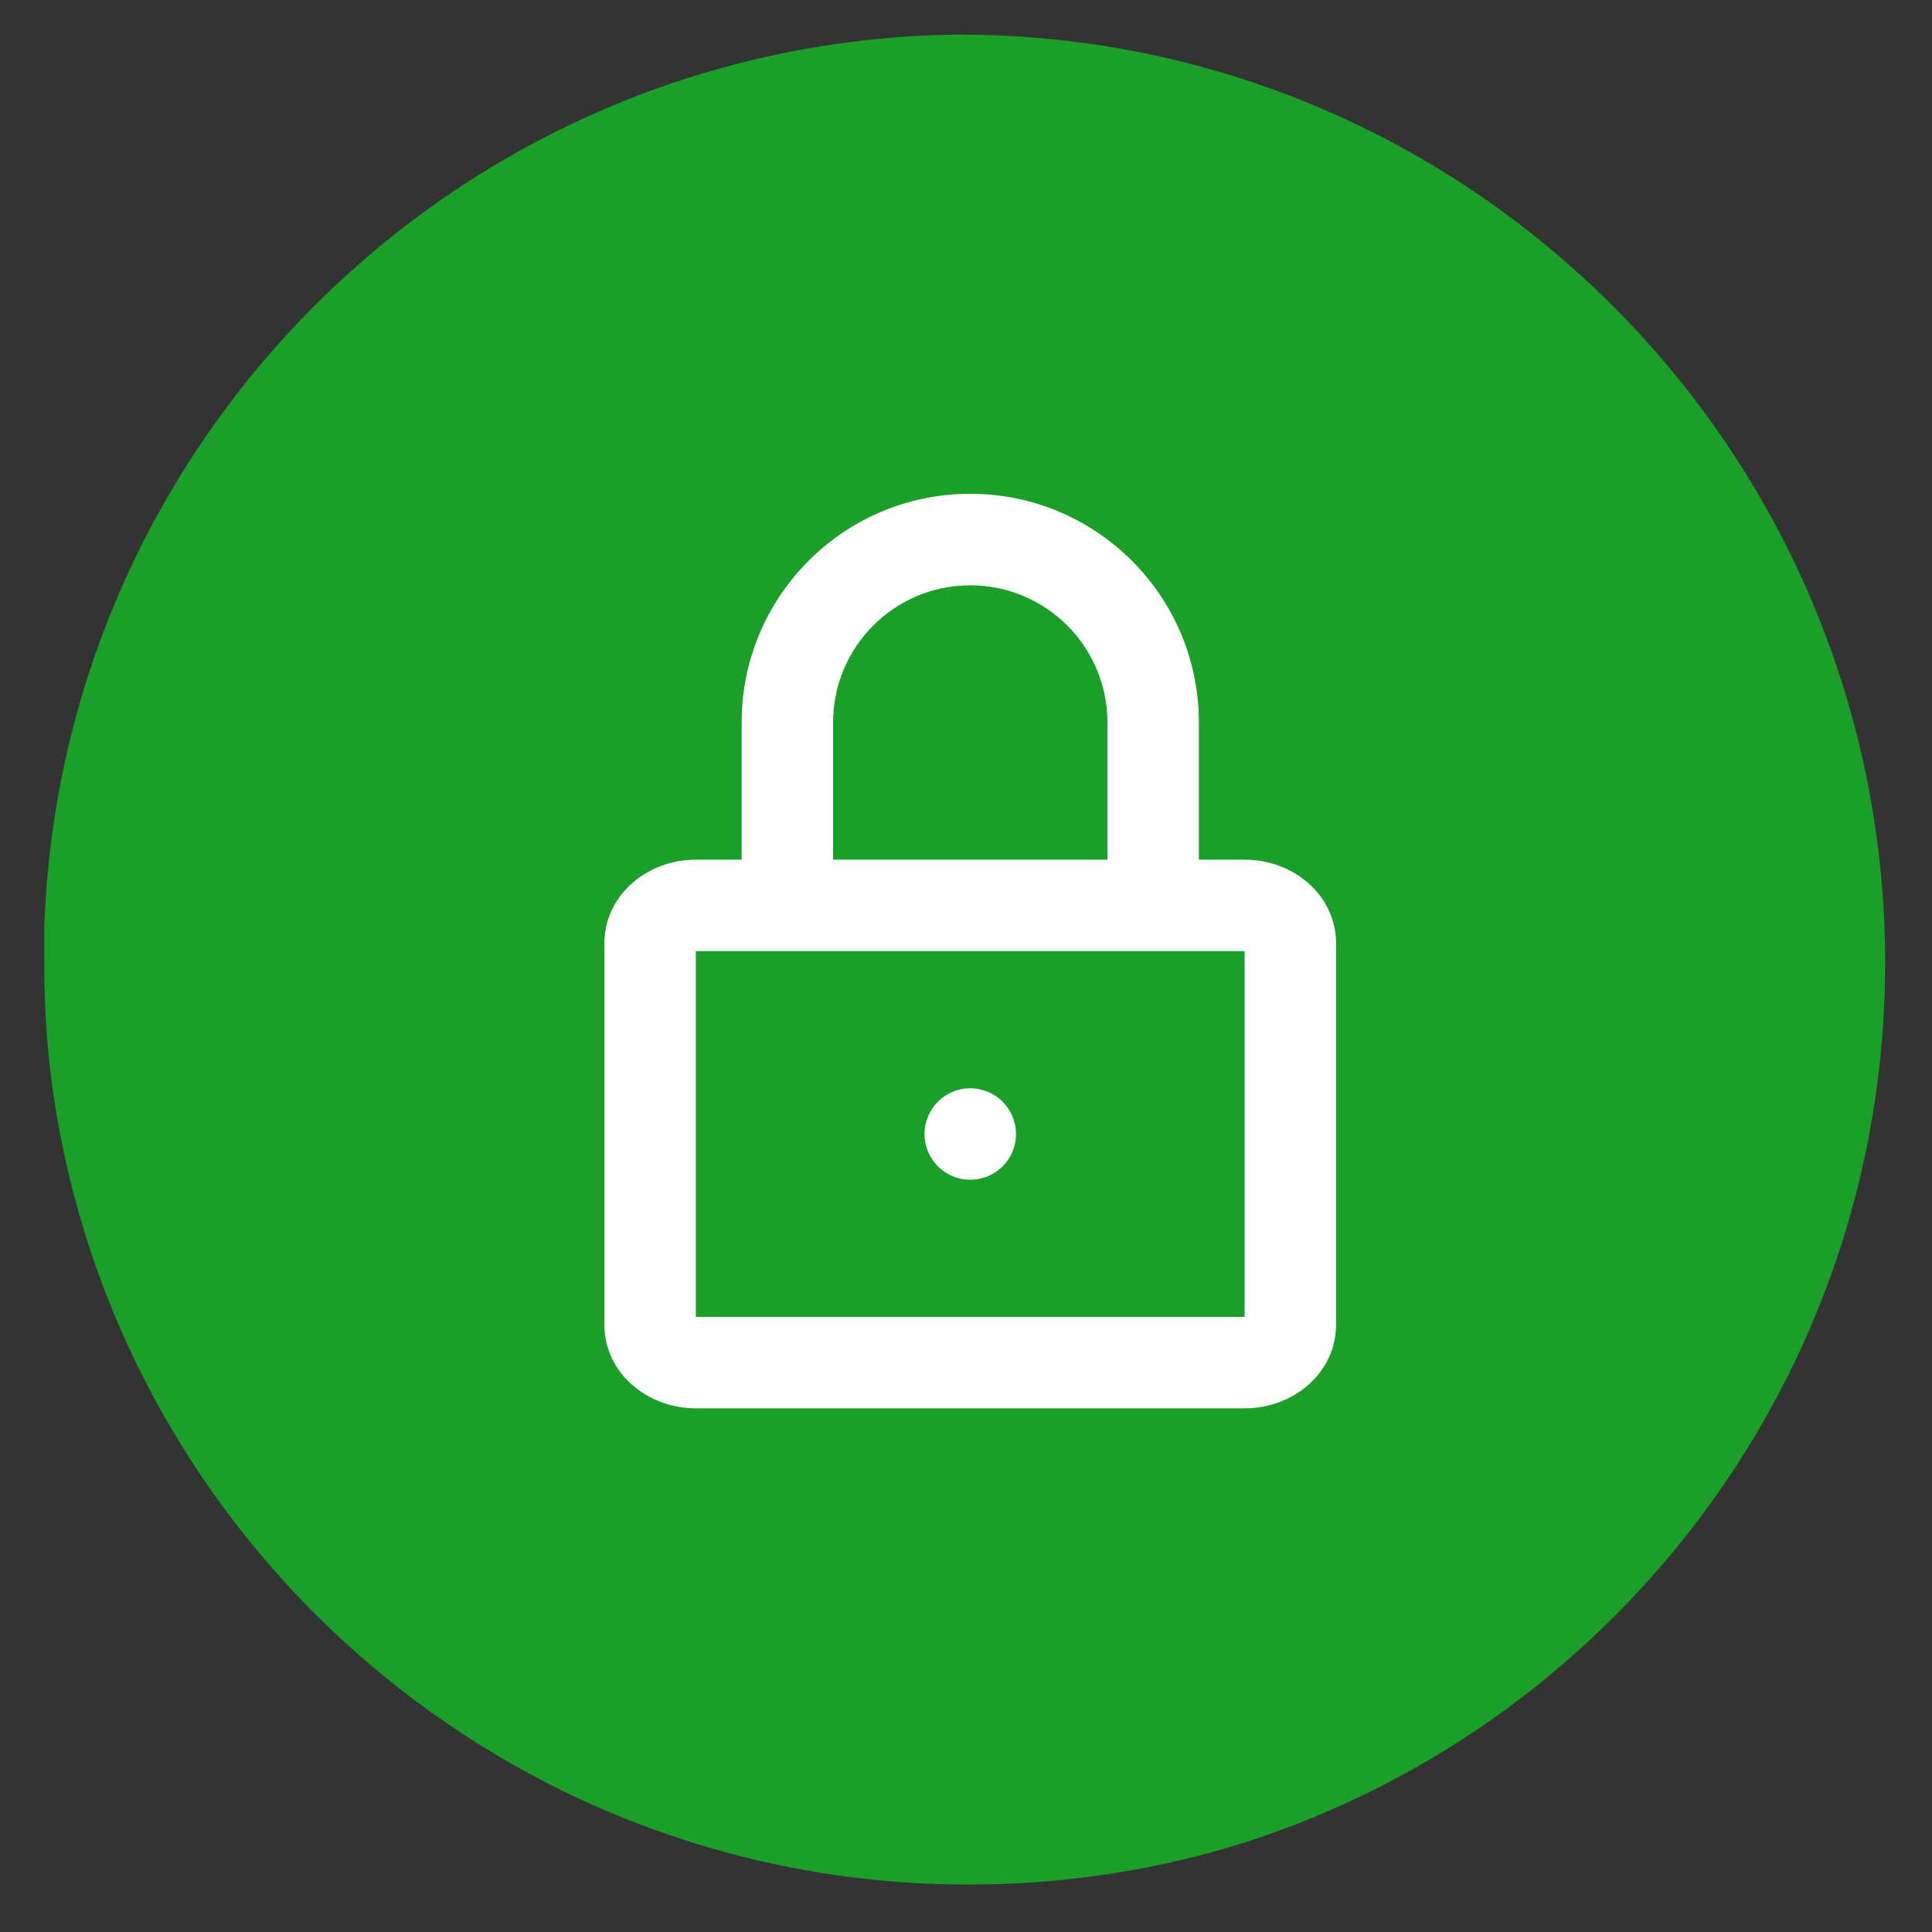<?xml version="1.0" encoding="UTF-8" standalone="no" ?>
<!DOCTYPE svg PUBLIC "-//W3C//DTD SVG 1.1//EN" "http://www.w3.org/Graphics/SVG/1.1/DTD/svg11.dtd">
<svg xmlns="http://www.w3.org/2000/svg" xmlns:xlink="http://www.w3.org/1999/xlink" version="1.1" width="24" height="24" viewBox="0 0 24 24" xml:space="preserve">
<rect x="0" y="0" width="24" height="24" fill="#333333" stroke="none"/>
<desc>Created with Fabric.js 4.6.0</desc>
<defs>
</defs>
<g transform="matrix(1 0 0 1 11.98 11.92)" id="sWJv5LHqTqOIjJI5Xyunn"  >
<path style="stroke: none; stroke-width: 1; stroke-dasharray: none; stroke-linecap: butt; stroke-dashoffset: 0; stroke-linejoin: miter; stroke-miterlimit: 4; fill: rgb(26,159,41); fill-rule: nonzero; opacity: 1;" vector-effect="non-scaling-stroke"  transform=" translate(-11.43, -11.49)" d="M 11.368 0 C 17.719 0 22.868 5.182 22.868 11.533 C 22.868 16.709 19.429 21.103 14.712 22.52 C 13.688 22.82 12.604 22.981 11.484 22.981 C 5.524 22.981 0.619 18.436 0.048 12.626 C 0.016 12.277 -0 11.923 -0 11.566 L -0 11.084 C 0.212 4.98 5.192 0.082 11.328 -1.7763568394002505e-15 z" stroke-linecap="round" />
</g>
<g transform="matrix(1 0 0 1 12.05 11.81)" id="GA5nJNeQ2InOPHhhg7FtH"  >
<path style="stroke: none; stroke-width: 1; stroke-dasharray: none; stroke-linecap: butt; stroke-dashoffset: 0; stroke-linejoin: miter; stroke-miterlimit: 4; fill: rgb(255,255,255); fill-rule: evenodd; opacity: 1;" vector-effect="non-scaling-stroke"  transform=" translate(-11.44, -12.28)" d="M 8.603 9.445 L 8.603 11.149 L 8.035 11.149 C 7.428 11.149 6.898 11.59 6.898 12.19 L 6.898 16.924 C 6.898 17.524 7.428 17.965 8.035 17.965 L 14.851 17.965 C 15.458 17.965 15.987 17.524 15.987 16.924 L 15.987 12.19 C 15.987 11.59 15.458 11.149 14.851 11.149 L 14.283 11.149 L 14.283 9.445 C 14.283 7.876 13.011 6.604 11.443 6.604 C 9.874 6.604 8.603 7.876 8.603 9.445 Z M 13.147 9.445 L 13.147 11.149 L 9.739 11.149 L 9.739 9.445 C 9.739 8.504 10.502 7.741 11.443 7.741 C 12.384 7.741 13.147 8.504 13.147 9.445 Z M 8.034 16.829 L 8.034 12.285 L 14.851 12.285 L 14.851 16.829 L 8.034 16.829 Z M 12.011 14.557 C 12.011 14.871 11.757 15.125 11.443 15.125 C 11.129 15.125 10.875 14.871 10.875 14.557 C 10.875 14.243 11.129 13.989 11.443 13.989 C 11.757 13.989 12.011 14.243 12.011 14.557 Z" stroke-linecap="round" />
</g>
</svg>